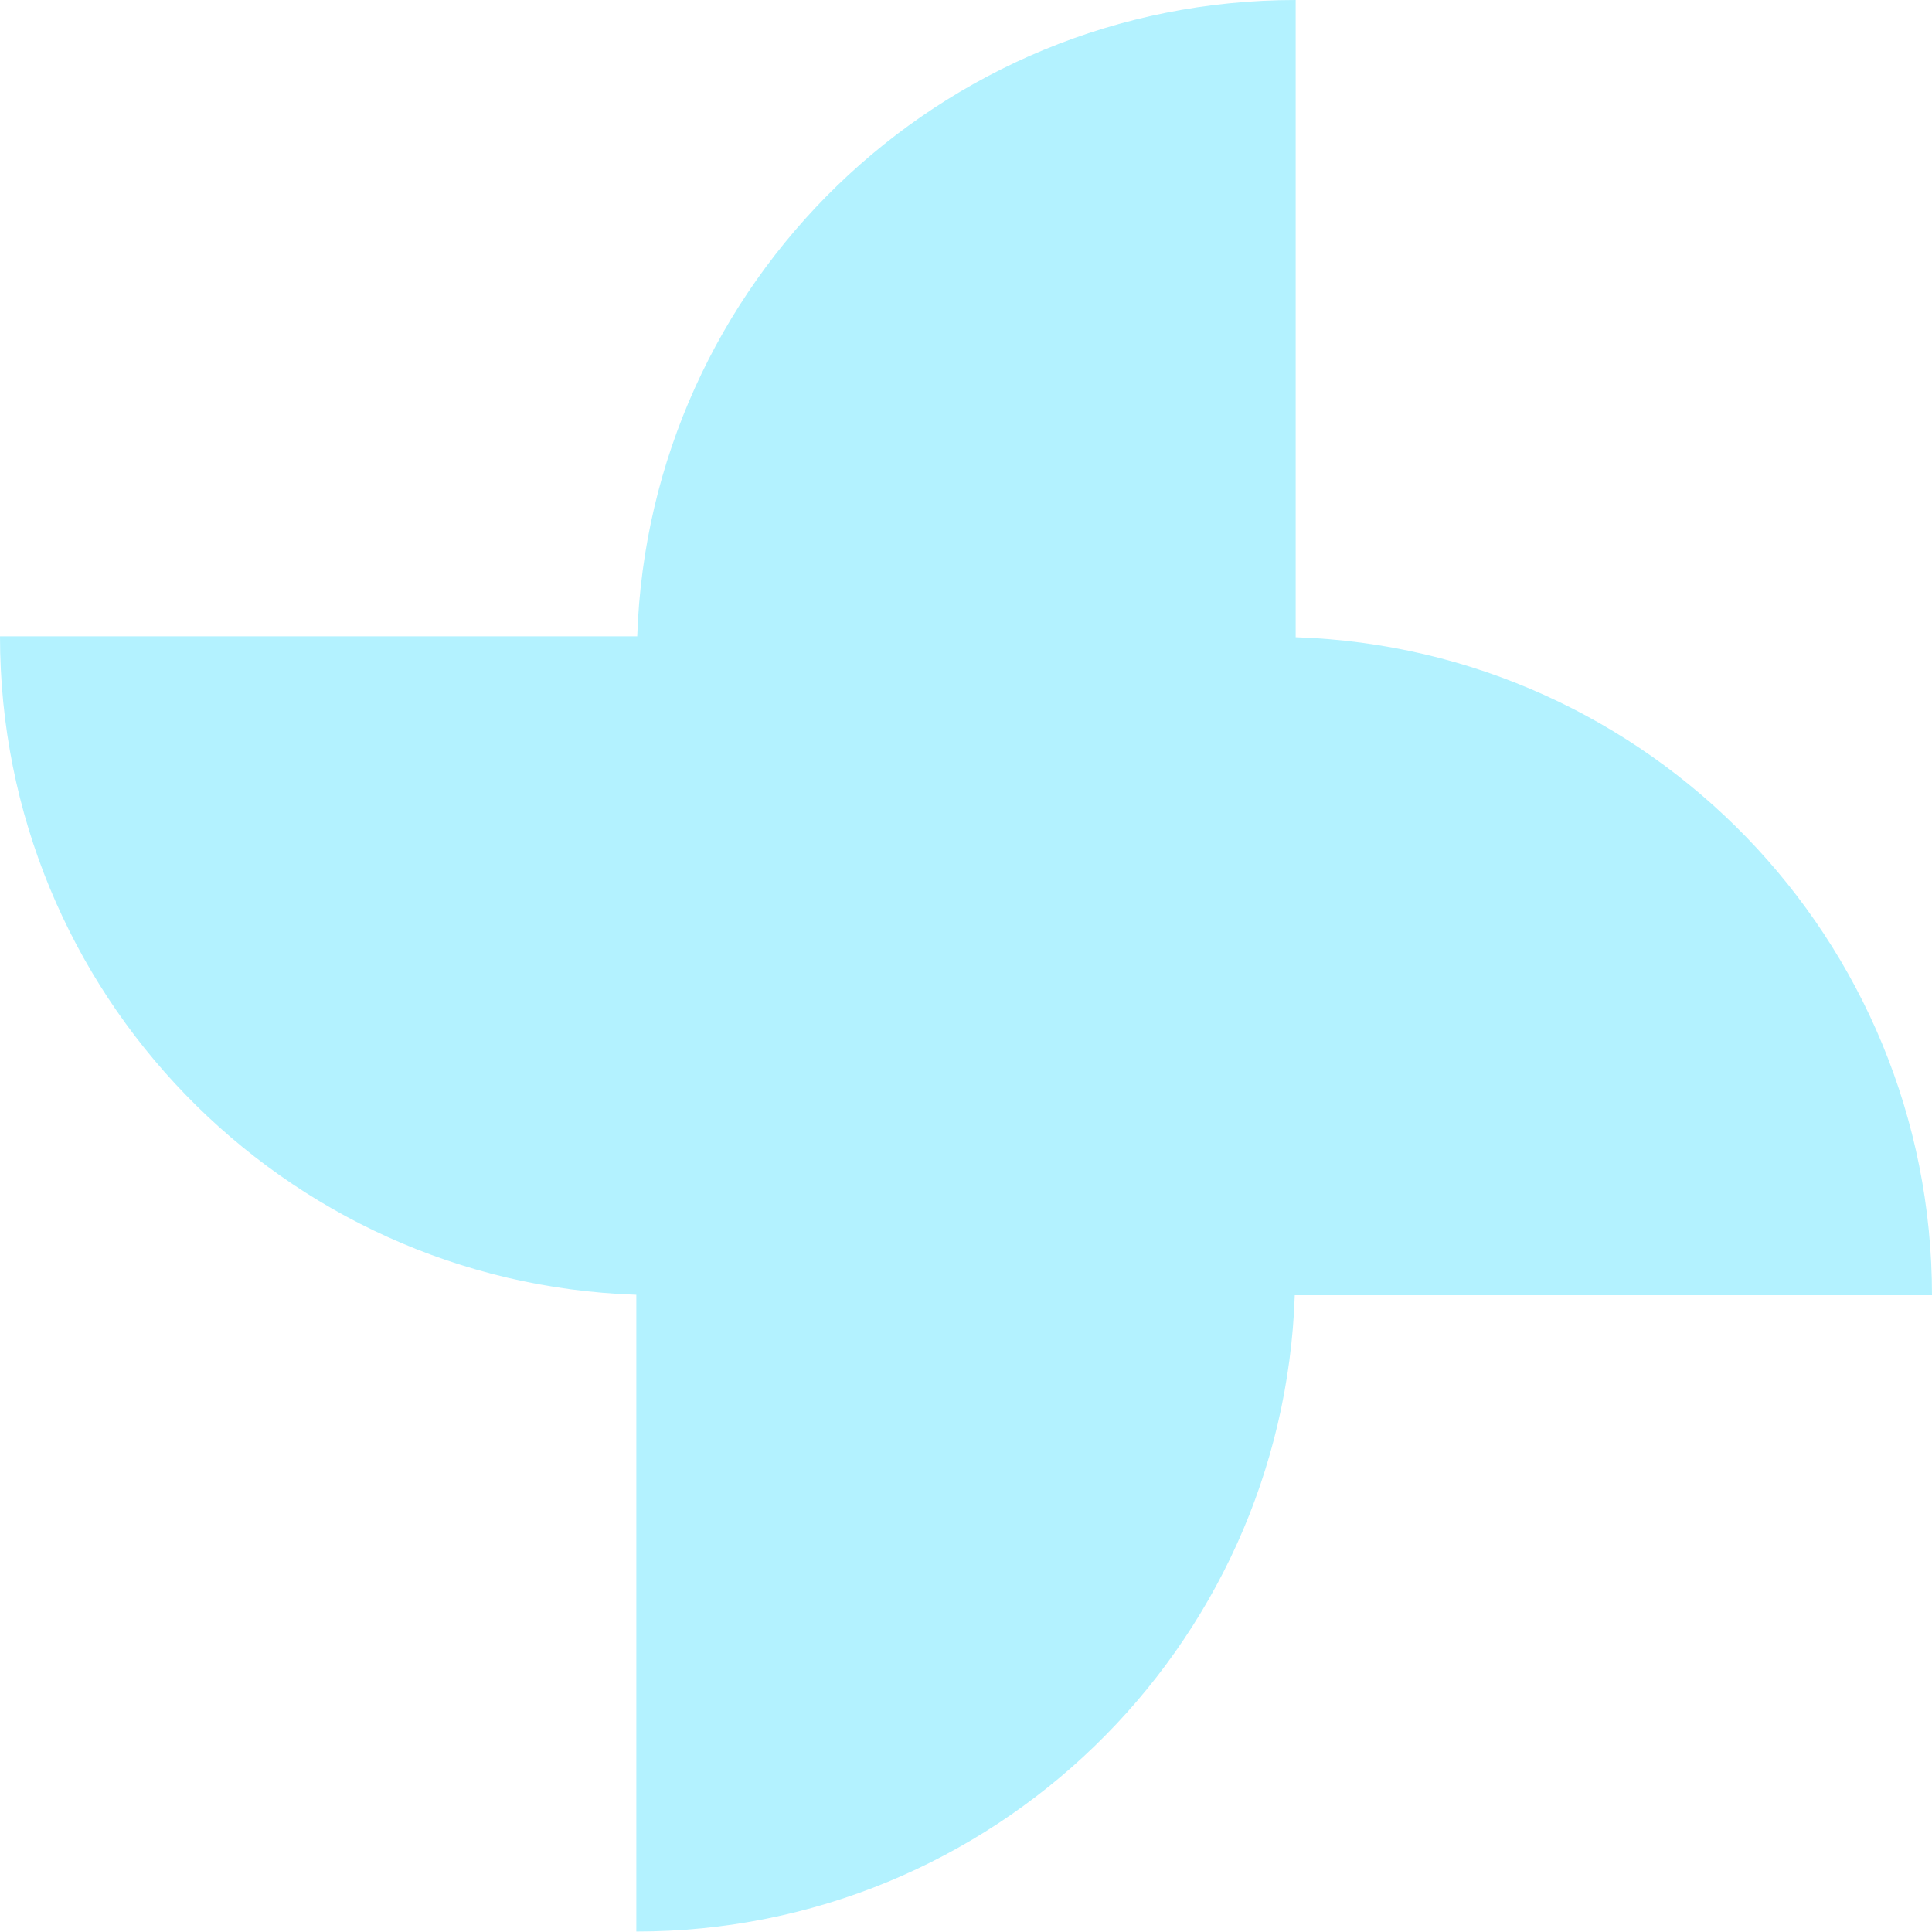 <?xml version="1.0" encoding="UTF-8"?> <svg xmlns="http://www.w3.org/2000/svg" width="94" height="94" viewBox="0 0 94 94" fill="none"><path d="M94 63.04C94 45.705 80.242 31.575 63.04 31.004V0C45.705 0 31.575 13.758 31.004 30.96H0C0 48.295 13.758 62.425 30.96 62.996V93.978C48.295 93.978 62.425 80.22 62.996 63.018H94V63.04Z" fill="#B3F2FF"></path></svg> 
